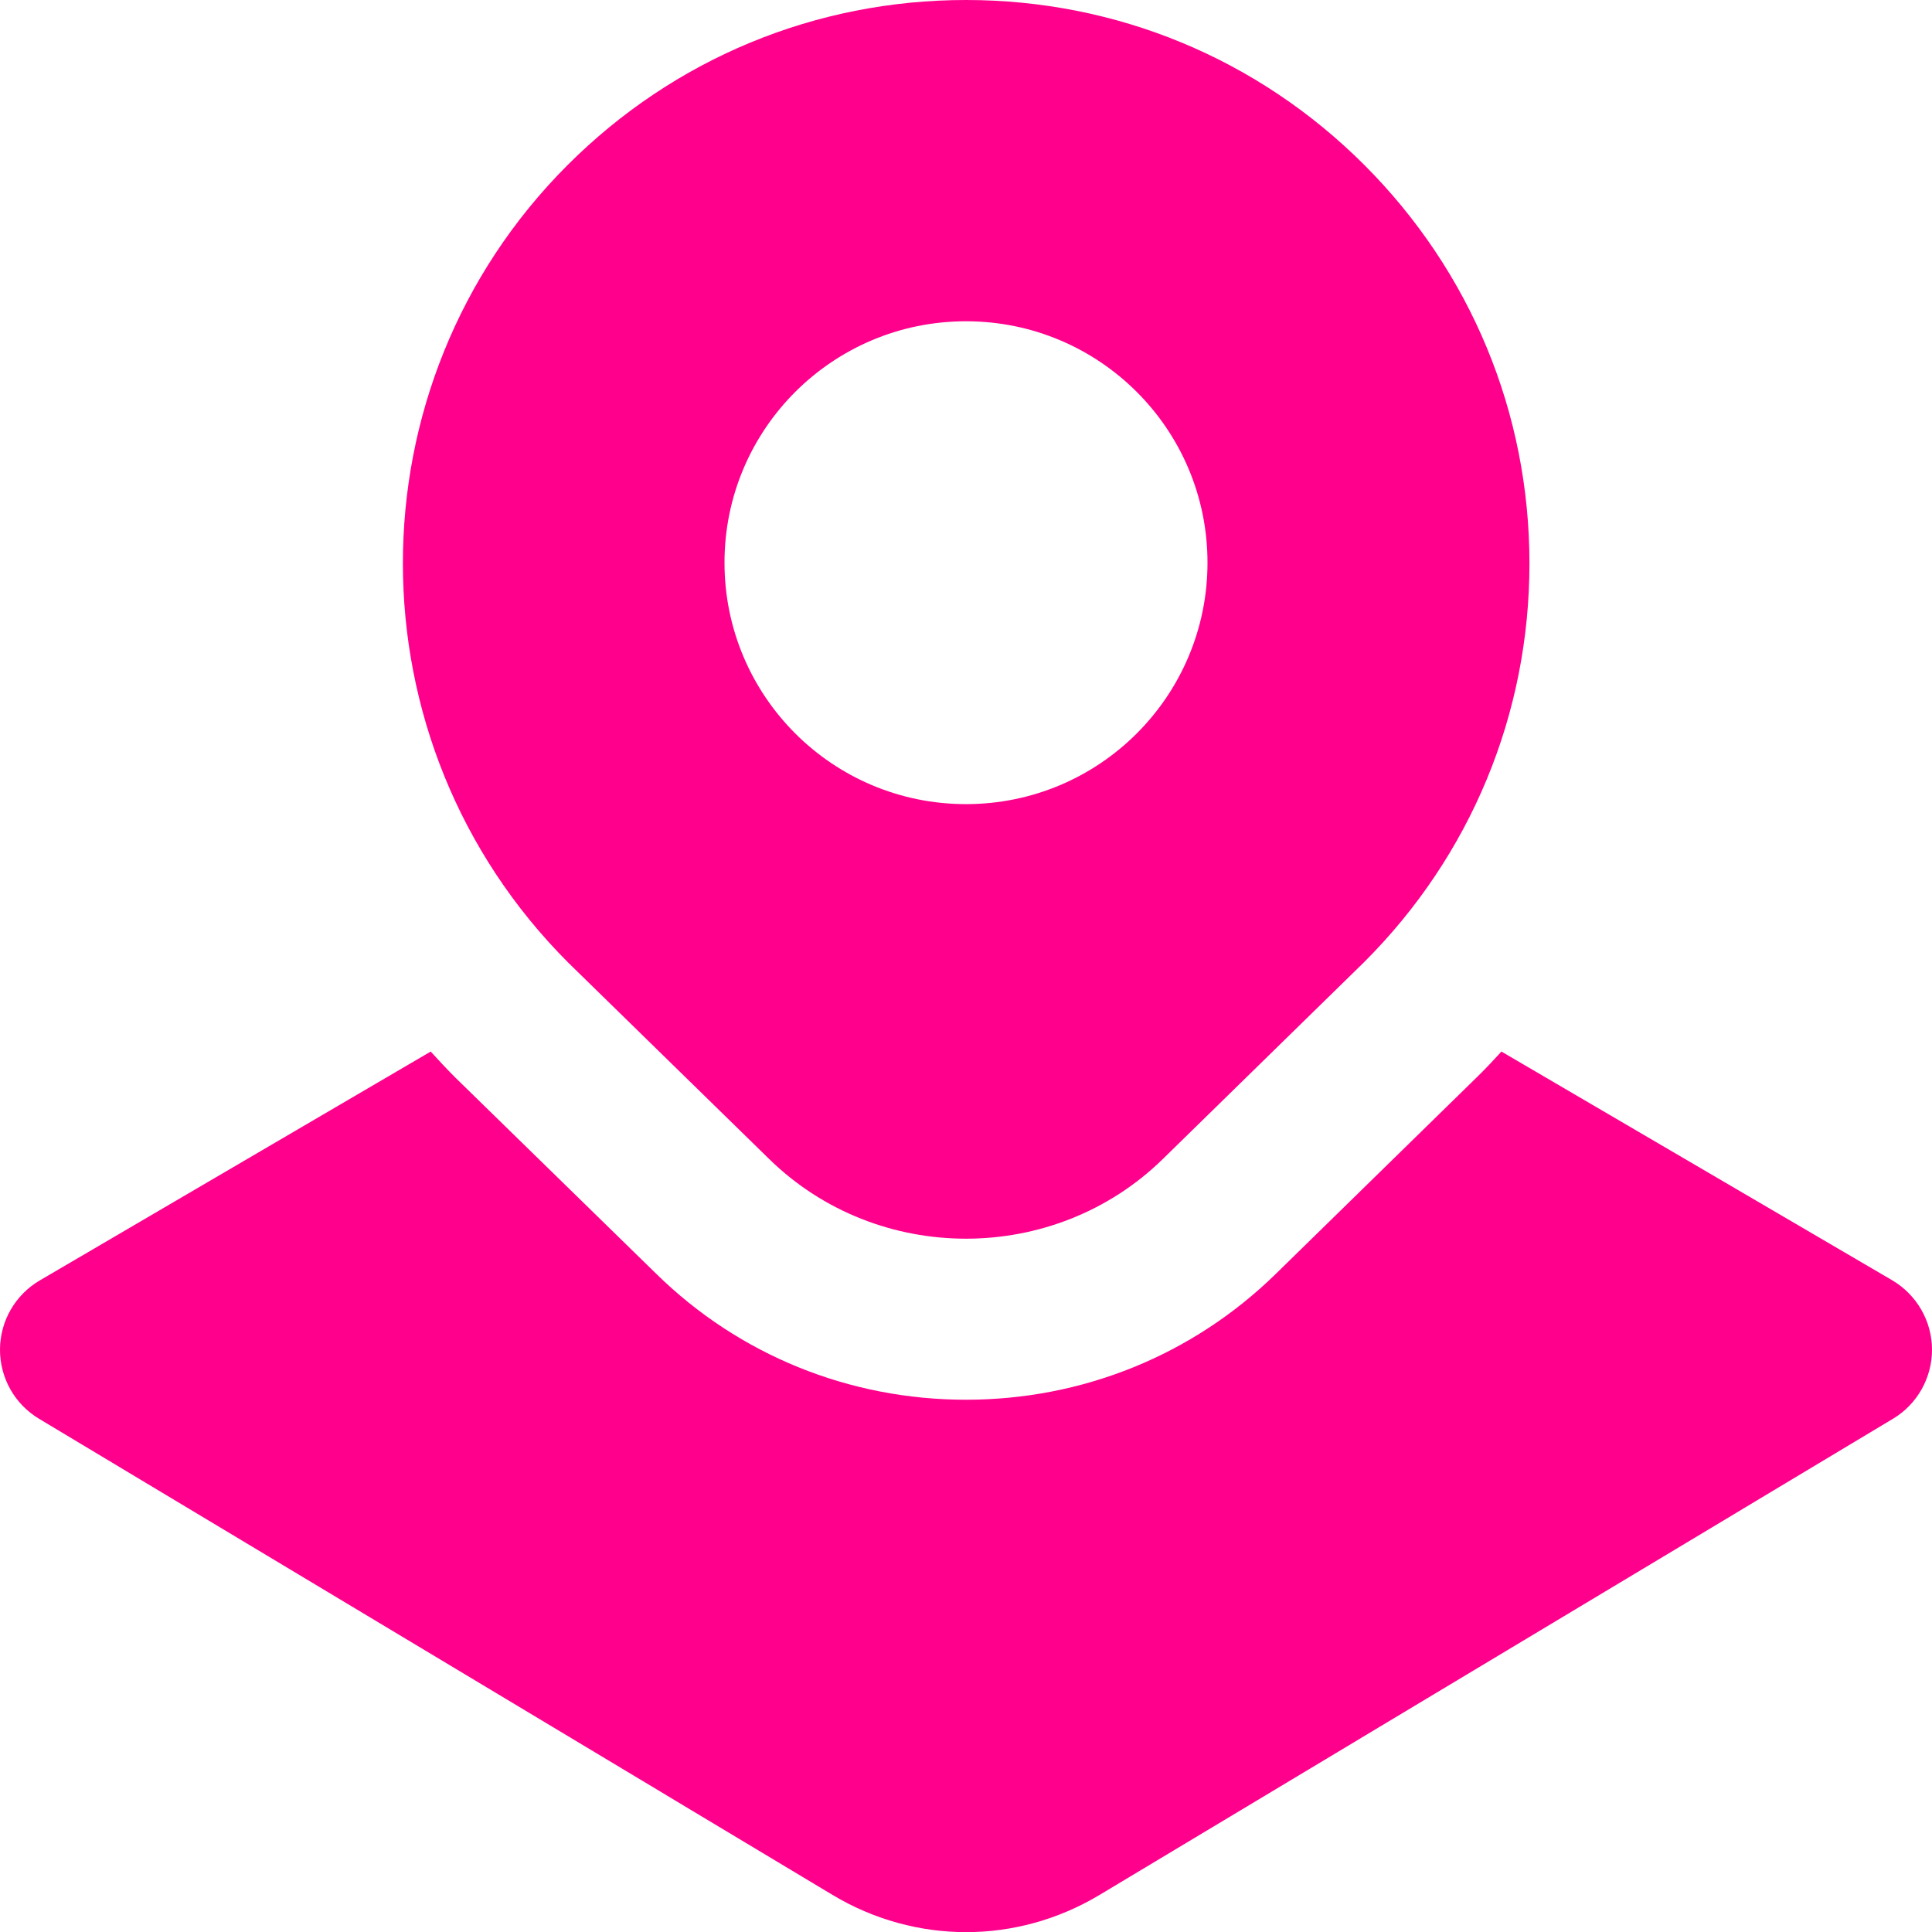 <svg width="14" height="14" viewBox="0 0 14 14" fill="none" xmlns="http://www.w3.org/2000/svg">
<g clip-path="url(#clip0_18_312)">
<path d="M9.887 1.196C9.116 0.425 8.091 0 7 0C5.909 0 4.884 0.425 4.113 1.196C2.521 2.788 2.521 5.378 4.117 6.975L5.573 8.398C5.966 8.783 6.483 8.976 7 8.976C7.517 8.976 8.034 8.783 8.427 8.398L9.887 6.97C10.658 6.199 11.083 5.174 11.083 4.083C11.083 2.992 10.658 1.968 9.887 1.196ZM7 5.827C6.033 5.827 5.25 5.044 5.25 4.077C5.25 3.111 6.033 2.328 7 2.328C7.967 2.328 8.75 3.111 8.75 4.077C8.75 5.044 7.967 5.827 7 5.827ZM14 9.778C14.001 9.984 13.893 10.176 13.717 10.281L7.965 13.733C7.667 13.911 7.334 14.001 7.001 14.001C6.668 14.001 6.333 13.911 6.036 13.733L0.283 10.281C0.106 10.175 -0.001 9.984 9.41468e-06 9.778C0.001 9.572 0.111 9.382 0.289 9.278L3.121 7.62C3.179 7.684 3.239 7.748 3.301 7.81L4.757 9.232C5.356 9.819 6.154 10.143 7 10.143C7.846 10.143 8.643 9.819 9.244 9.232L10.712 7.796C10.77 7.739 10.825 7.68 10.88 7.62L13.711 9.277C13.889 9.382 13.999 9.572 14 9.778Z" fill="#FF008C"/>
</g>
<defs>
<clipPath id="clip0_18_312">
<rect width="14" height="14" fill="white"/>
</clipPath>
</defs>
</svg>

